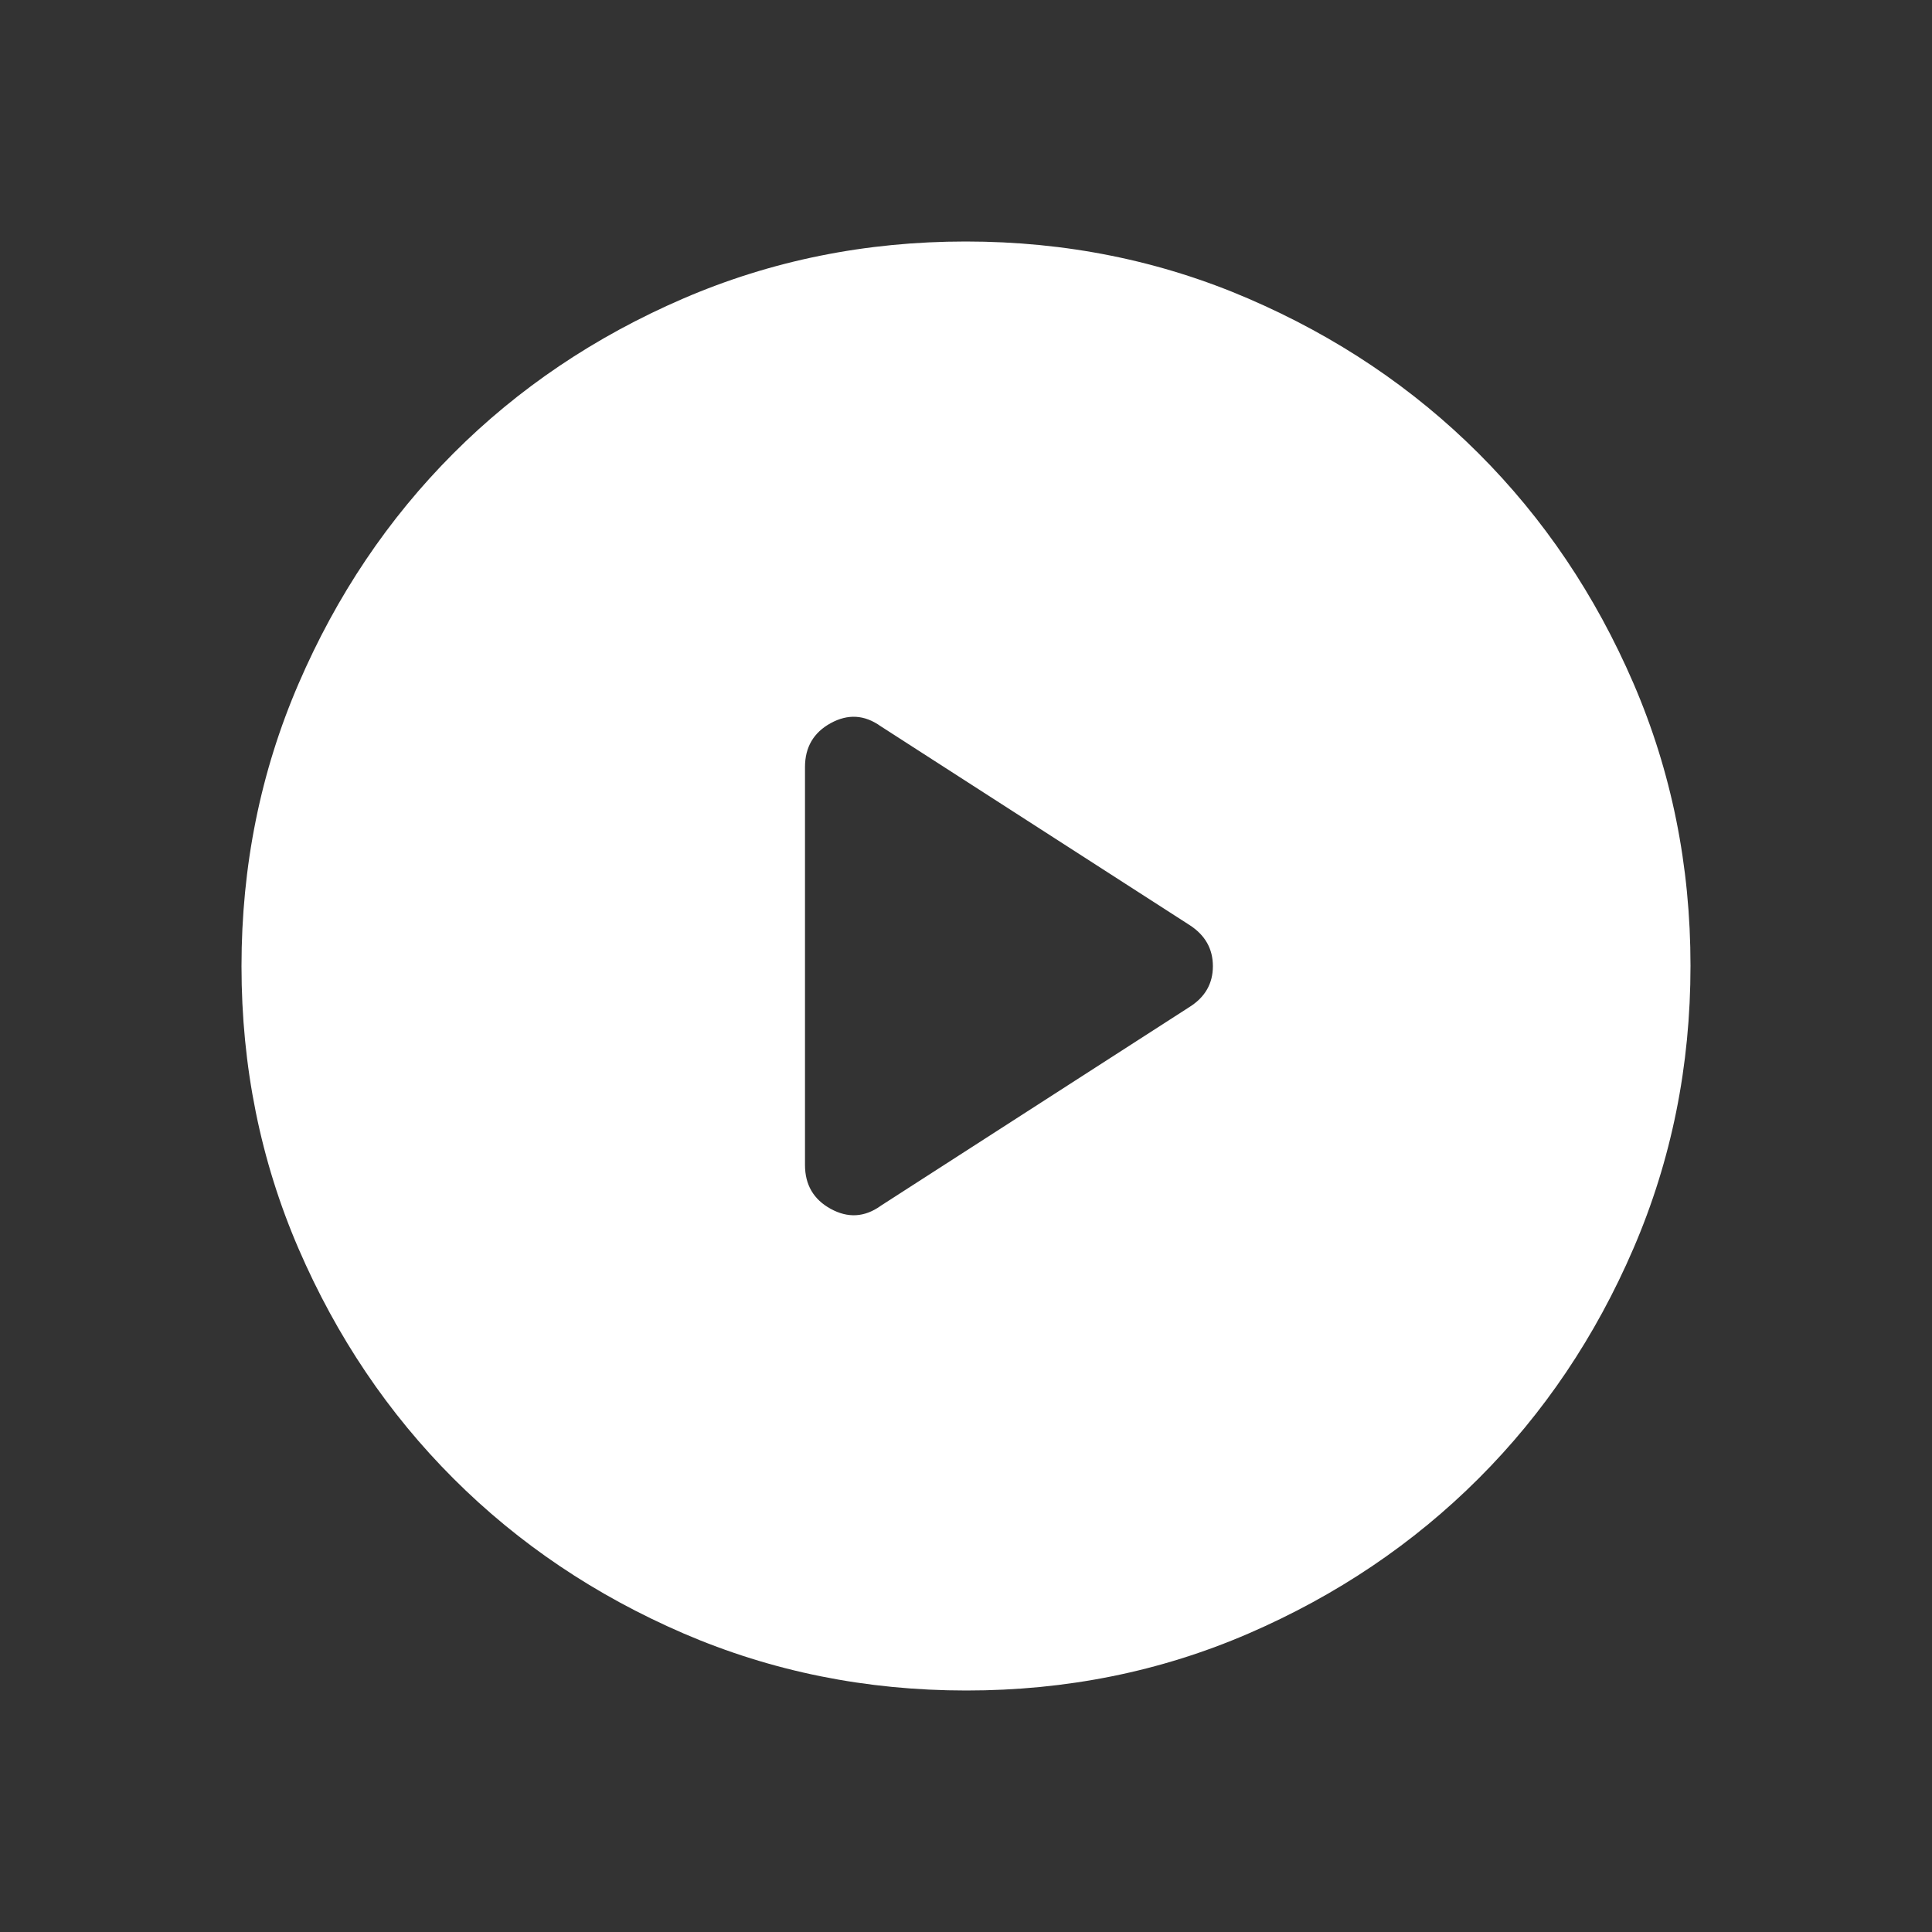<svg width="80" height="80" viewBox="0 0 80 80" fill="none" xmlns="http://www.w3.org/2000/svg">
<rect x="0" y="0" width="80" height="80" fill="#333333" stroke="none"/>
<path d="M36.463 49.933L49.25 41.7C49.899 41.293 50.223 40.729 50.223 40.007C50.223 39.284 49.899 38.716 49.25 38.3L36.46 30.067C35.798 29.596 35.111 29.554 34.4 29.943C33.689 30.332 33.333 30.939 33.333 31.763V48.237C33.333 49.061 33.689 49.668 34.4 50.057C35.111 50.446 35.798 50.406 36.46 49.937M40.01 70C35.863 70 31.963 69.213 28.31 67.64C24.659 66.064 21.482 63.927 18.78 61.227C16.078 58.527 13.939 55.353 12.363 51.707C10.788 48.06 10 44.161 10 40.01C10 35.859 10.788 31.959 12.363 28.31C13.937 24.659 16.071 21.482 18.767 18.78C21.462 16.078 24.637 13.939 28.29 12.363C31.943 10.788 35.843 10 39.99 10C44.137 10 48.037 10.788 51.69 12.363C55.341 13.937 58.518 16.072 61.22 18.77C63.922 21.468 66.061 24.642 67.637 28.293C69.212 31.944 70 35.843 70 39.99C70 44.137 69.213 48.037 67.64 51.69C66.067 55.343 63.929 58.52 61.227 61.22C58.524 63.92 55.351 66.059 51.707 67.637C48.062 69.214 44.163 70.002 40.01 70Z" fill="white"/>
</svg>
